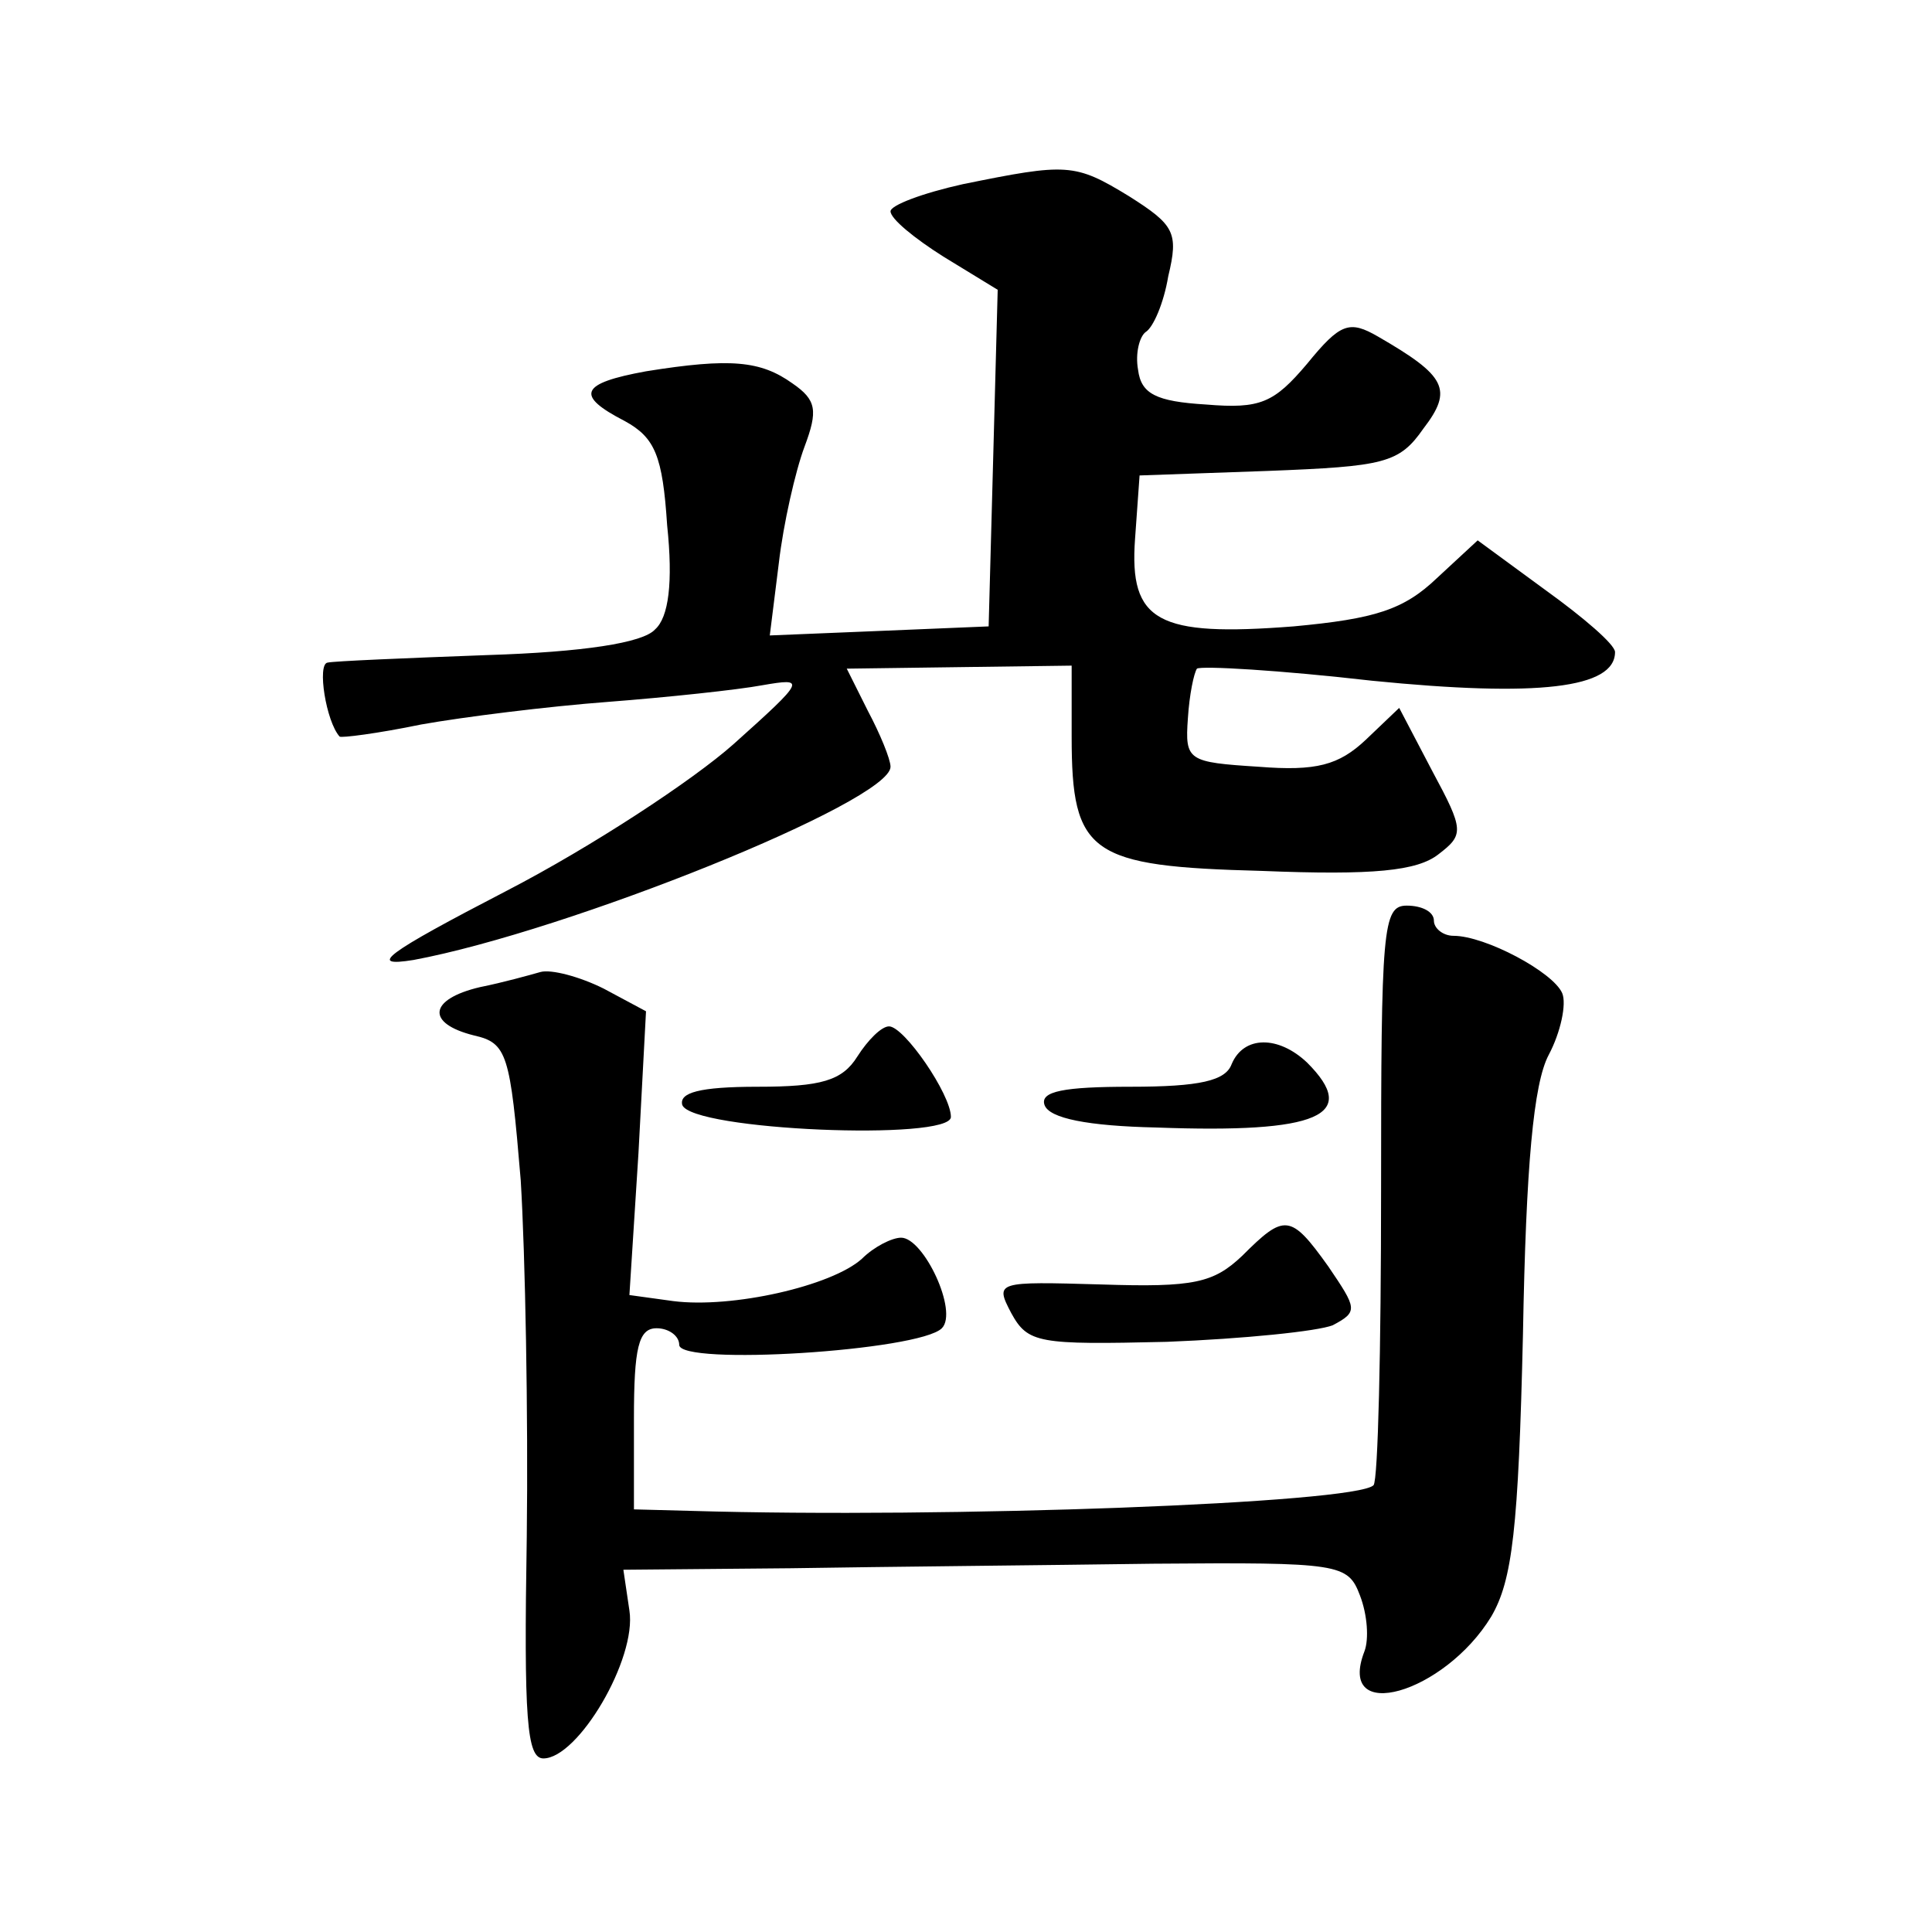 <?xml version="1.0" standalone="no"?>
<!DOCTYPE svg PUBLIC "-//W3C//DTD SVG 20010904//EN"
 "http://www.w3.org/TR/2001/REC-SVG-20010904/DTD/svg10.dtd">
<svg version="1.0" xmlns="http://www.w3.org/2000/svg"
 width="128pt" height="128pt" viewBox="0 0 128 128"
 preserveAspectRatio="xMidYMid meet">
<g transform="translate(0,128) scale(0.1,-0.1)"
fill="#0" stroke="none">
<path d="M638 1158 c-27 -6 -48 -14 -48 -18 0 -5 16 -18 35 -30 l36 -22 -3 -112
-3 -111 -72 -3 -73 -3 6 48 c3 26 11 61 17 77 9 24 8 31 -8 42 -21 15 -41 17 -97
8 -44 -8 -47 -16 -14 -33 20 -11 25 -23 28 -69 4 -38 1 -61 -8 -69 -8 -9 -48 -15
-111 -17 -54 -2 -102 -4 -106 -5 -7 -1 -1 -39 8 -49 1 -1 25 2 54 8 28 5 84 12
124 15 39 3 86 8 102 11 29 5 29 4 -19 -39 -27 -24 -94 -68 -150 -97 -81 -42 -93
-51 -62 -46 102 19 316 105 316 128 0 5 -7 22 -15 37 l-14 28 74 1 75 1 0 -47 c0
-78 12 -86 126 -89 74 -3 103 0 117 11 17 13 17 16 -4 55 l-22 42 -22 -21 c-18
-17 -33 -21 -71 -18 -47 3 -49 4 -47 32 1 16 4 30 6 33 3 2 55 -1 116 -8 110 -11
161 -5 161 19 0 5 -21 23 -46 41 l-45 33 -27 -25 c-22 -21 -41 -27 -95 -32 -90
-7 -109 3 -105 58 l3 42 85 3 c77 3 87 5 103 28 20 26 15 35 -30 61 -19 11 -25
9 -47 -18 -22 -26 -31 -30 -67 -27 -33 2 -43 7 -45 23 -2 11 1 22 5 25 5 3 12 19
15 37 7 29 4 34 -26 53 -36 22 -41 22 -110 8z M915 491 c0 -104 -2 -192 -5 -195
-12 -12 -283 -22 -452 -17 l-38 1 0 60 c0 47 3 60 15 60 8 0 15 -5 15 -11 0 -14
159 -4 174 11 11 11 -12 60 -27 60 -6 0 -18 -6 -26 -14 -20 -18 -86 -33 -125 -28
l-29 4 6 94 5 94 -28 15 c-16 8 -35 13 -42 11 -7 -2 -25 -7 -40 -10 -34 -8 -36
-24 -4 -32 22 -5 24 -12 31 -96 3 -49 5 -156 4 -236 -2 -121 0 -147 11 -147 23
0 62 66 57 98 l-4 27 111 1 c61 1 169 2 240 3 124 1 129 0 137 -21 5 -13 6 -29
3 -37 -19 -49 53 -28 84 23 14 24 18 58 21 187 2 112 7 166 17 185 8 15 12 34 9
41 -6 14 -51 38 -72 38 -7 0 -13 5 -13 10 0 6 -8 10 -18 10 -16 0 -17 -15 -17 -189z
M568 580 c-10 -16 -24 -20 -66 -20 -39 0 -52 -4 -50 -12 6 -17 178 -24 178 -8 0
15 -31 60 -41 60 -5 0 -14 -9 -21 -20z M816 575 c-4 -11 -21 -15 -67 -15 -44 0
-60 -3 -57 -12 3 -9 29 -14 74 -15 108 -4 135 8 100 43 -19 18 -42 18 -50 -1z M823
448 c-19 -18 -32 -21 -93 -19 -70 2 -71 2 -60 -19 11 -20 18 -21 103 -19 51 2 100
7 110 11 17 9 16 11 -3 39 -25 35 -29 35 -57 7z"/>
</g>
</svg>
